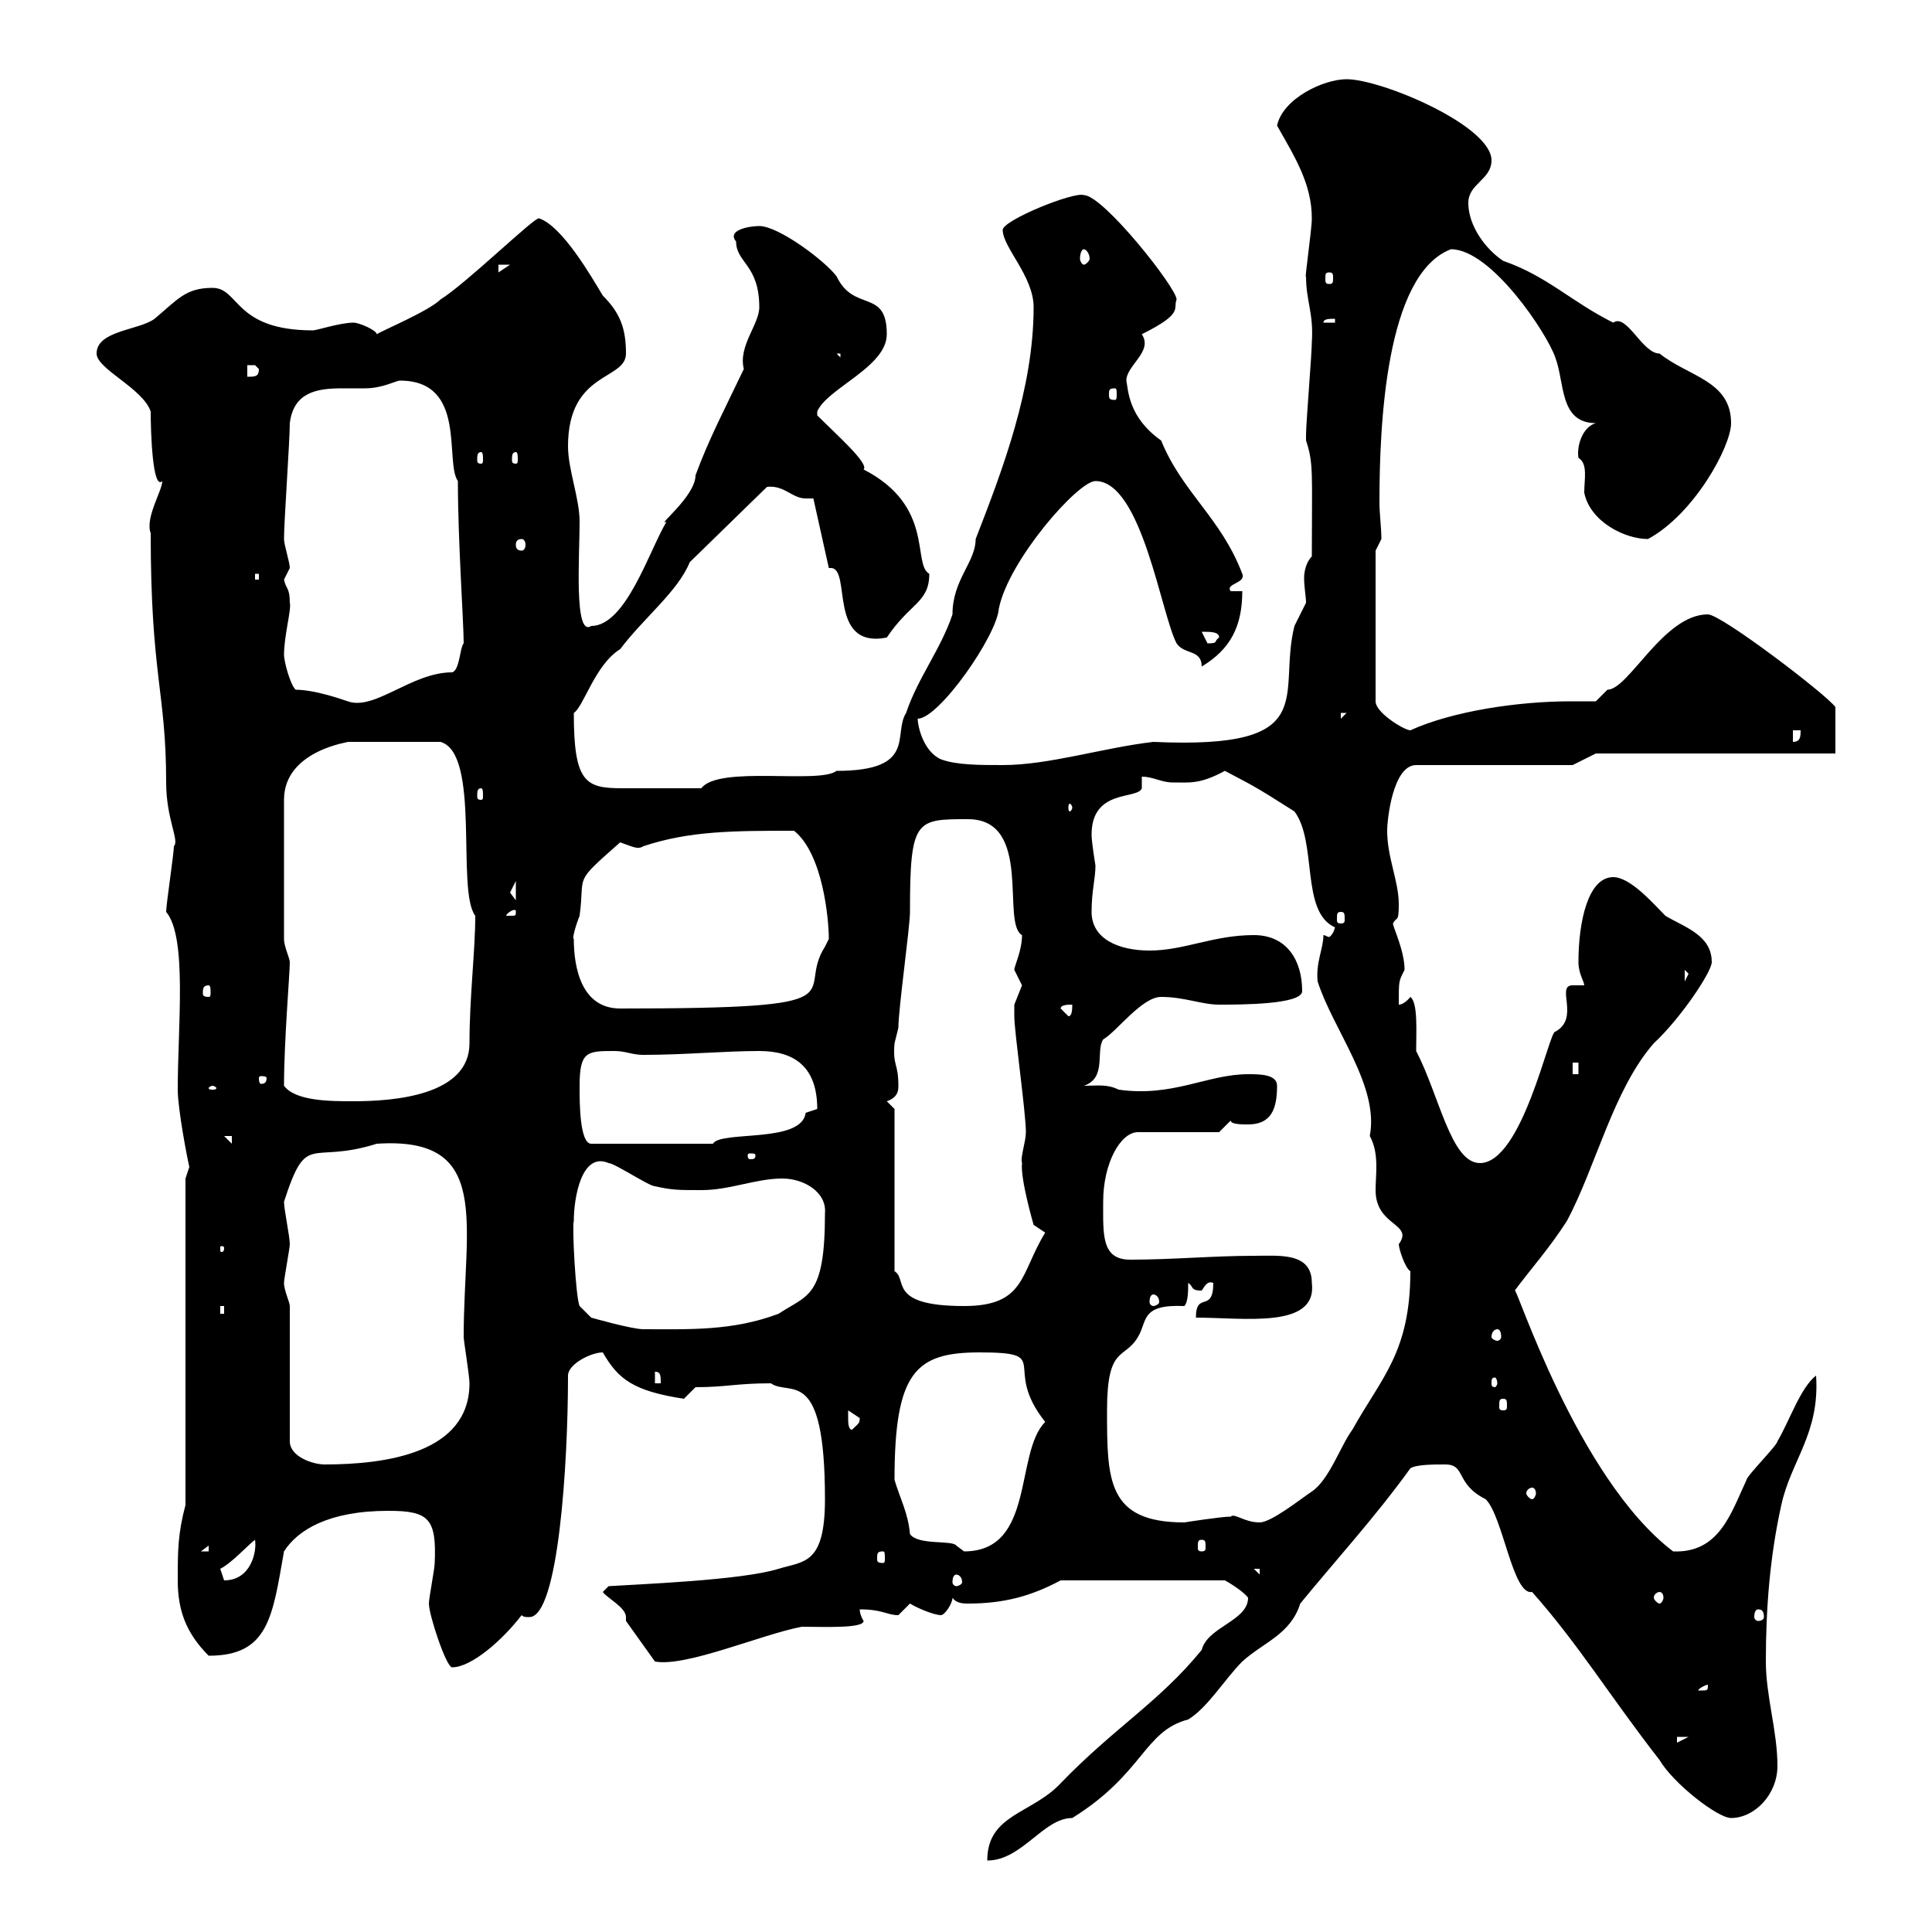 <svg xmlns="http://www.w3.org/2000/svg" xmlns:xlink="http://www.w3.org/1999/xlink" width="300" height="300"><path d="M193.80 248.10C193.80 251.70 187.50 252.60 186.60 256.20C180 264.30 173.10 268.20 164.70 276.90C160.20 281.70 153.30 281.70 153.30 288.90C158.70 288.90 162 282.30 166.50 282.30C177.60 275.40 177.60 268.80 184.50 267C187.50 265.20 190.20 260.70 192.90 258C196.20 255 200.40 253.80 201.90 249C207.30 242.40 213.60 235.50 219 228C219.90 227.40 222.60 227.40 224.40 227.40C227.70 227.40 225.90 230.40 230.70 232.80C233.40 235.50 234.90 247.80 237.90 247.20C245.10 255.30 250.20 263.70 257.70 273.30C259.80 276.90 266.70 282.30 268.80 282.30C272.40 282.30 276 278.70 276 274.20C276 268.80 274.20 263.40 274.20 258C274.20 249.90 274.80 241.80 276.60 233.70C278.10 226.80 282.60 222.60 282 213.60C279.60 215.40 277.80 220.80 276 223.80C276 224.40 271.20 229.20 271.20 229.80C268.80 234.90 267 241.20 259.80 240.90C244.80 229.50 235.20 198.90 235.20 200.40C237.90 196.80 240.60 193.80 243.30 189.60C247.80 181.20 250.50 169.20 256.80 162C261 158.10 265.80 150.90 265.80 149.40C265.80 145.20 261.60 144 258.60 142.20C256.80 140.40 253.20 136.20 250.50 136.20C246.60 136.20 245.10 143.10 245.10 149.40C245.10 151.20 246 152.40 246 153C245.70 153 245.10 153 244.20 153C241.50 153 245.40 158.10 241.50 160.20C240.60 159.90 236.40 180.60 229.80 180.60C225.30 180.60 223.50 170.10 219.90 163.20C219.90 160.20 220.20 155.70 219 154.80C219 154.80 218.10 156 217.20 156C217.20 152.10 217.20 152.40 218.10 150.60C218.10 147.60 216.30 144 216.30 143.40C216.90 142.20 217.20 143.40 217.20 140.40C217.20 136.80 215.40 133.20 215.40 129C215.40 127.20 216.30 118.80 219.90 118.80L244.20 118.80L247.80 117L285 117L285 109.80C283.80 108 267.30 95.40 265.20 95.40C258.30 95.40 252.90 107.10 249.60 107.10C249.60 107.10 247.80 108.90 247.80 108.90C246.60 108.90 245.40 108.90 243.90 108.90C235.80 108.90 225.60 110.40 219 113.40C218.10 113.40 213.60 110.70 213.60 108.90L213.60 85.50L214.50 83.70C214.50 81.90 214.20 79.80 214.20 78C214.20 66.30 215.10 42.60 225.30 38.70C231.60 38.70 240.30 51.90 241.50 55.50C243 59.40 242.10 65.70 247.80 65.70C245.70 66.30 244.80 69.30 245.10 71.10C246.60 72 246 74.40 246 76.50C246.90 81 252.30 83.70 255.90 83.70C263.10 79.80 268.80 69.30 268.80 65.70C268.80 59.10 262.20 58.50 257.70 54.90C255 54.90 252.60 48.60 250.50 50.10C243.90 46.80 240.30 42.90 233.40 40.50C230.70 38.70 228 35.10 228 31.50C228 28.50 231.60 27.90 231.60 24.90C231.60 19.50 214.50 12.30 209.10 12.30C205.50 12.30 199.20 15.30 198.30 19.50C201 24.30 203.70 28.50 203.70 33.90C203.70 35.70 202.50 43.80 202.80 42.90C202.80 46.80 204 48.60 203.70 53.10C203.70 54.90 202.80 65.70 202.80 67.50C202.80 67.50 202.80 67.50 202.80 68.40C204 72 203.70 73.50 203.70 86.40C202.80 87.30 202.50 88.80 202.50 89.70C202.50 91.20 202.80 92.70 202.80 93.60C202.80 93.60 201 97.20 201 97.20C198.30 108 205.50 116.40 179.10 115.20C171.30 116.10 162.90 118.80 155.70 118.80C152.10 118.80 148.50 118.80 146.10 117.90C143.40 116.70 142.50 112.80 142.50 111.60C145.80 111.60 154.80 98.70 155.10 94.50C156.60 87 167.40 74.70 170.10 74.70C177.30 74.70 180.30 95.40 182.70 99.90C183.90 101.70 186.60 100.80 186.60 103.50C191.10 100.80 192.90 97.20 192.90 91.80L191.10 91.80C190.20 90.60 193.50 90.60 192.90 89.10C189.60 80.40 183.60 76.50 180.30 68.40C175.20 64.80 175.20 60.60 174.90 59.10C174.90 56.70 179.10 54.60 177.30 51.90C183.90 48.60 182.10 48 182.70 46.50C182.70 44.70 171.30 30.30 168.30 30.30C166.80 29.70 155.70 34.20 155.70 35.70C155.70 38.40 160.50 42.90 160.50 47.70C160.50 60.30 155.70 72.90 151.50 83.70C151.50 87.30 147.90 90 147.90 95.40C146.10 100.80 142.50 105.30 140.70 110.70C138.60 114 142.50 119.70 129.90 119.70C127.20 121.80 111.60 118.80 108.90 122.40C104.40 122.40 99.90 122.40 96.60 122.40C90.90 122.40 89.10 121.50 89.10 110.70C90.60 109.80 92.40 103.20 96.30 100.80C99.90 96 105.30 91.80 107.10 87.30L119.10 75.60C121.80 75.30 123 77.40 125.10 77.40C125.40 77.40 126 77.40 126.30 77.40L128.70 88.20C128.70 88.20 129 88.20 129 88.20C132.30 88.20 128.40 100.80 137.70 99C141.30 93.60 144.30 93.60 144.30 89.10C141.60 87.60 145.20 78.60 134.10 72.90C135 72 129.90 67.50 126.90 64.50L126.90 63.90C128.40 60.30 137.70 57 137.70 51.90C137.70 44.70 132.60 48.60 129.90 42.90C128.10 40.50 120.90 35.10 117.90 35.10C116.40 35.10 112.80 35.70 114.30 37.50C114.30 40.80 117.90 41.10 117.90 47.70C117.90 50.40 114.60 53.70 115.50 57.30C112.50 63.60 110.10 68.10 108 73.80C108 77.10 101.70 81.90 103.50 81C100.80 85.50 97.20 97.20 91.80 97.20C89.10 99 90 86.40 90 81C90 77.40 88.20 72.90 88.20 69.30C88.20 57.60 97.20 59.10 97.20 54.90C97.20 51 96.30 48.60 93.60 45.90C91.80 42.90 87.30 35.10 83.70 33.90C83.10 33.60 72.30 44.10 68.40 46.50C66.60 48.30 59.40 51.30 58.50 51.90C58.50 51.30 55.80 50.10 54.90 50.10C52.80 50.10 49.20 51.30 48.60 51.30C36.30 51.30 37.20 44.70 33 44.70C28.80 44.70 27.60 46.50 24 49.50C21.60 51.30 15 51.30 15 54.90C15 57.30 22.20 60.30 23.40 63.90C23.40 67.20 23.70 76.20 25.20 74.70C25.20 76.20 22.50 80.40 23.40 82.80C23.40 105 25.80 107.40 25.80 121.50C25.80 127.20 27.90 130.50 27 131.40C27 132.60 25.80 140.40 25.80 141.60C29.10 145.50 27.60 159.30 27.60 169.20C27.60 172.20 29.10 180 29.40 181.20C29.40 181.20 28.80 183 28.80 183L28.80 233.70C27.60 238.20 27.60 240.90 27.60 245.40C27.60 249.90 28.80 253.50 32.40 257.10C41.70 257.10 42.30 251.10 44.10 240.90C46.20 237.60 51 234.60 60.30 234.60C66.60 234.60 67.80 235.80 67.50 242.70C67.50 243.60 66.60 248.10 66.60 249C66.60 250.80 69.30 258.90 70.20 258.90C73.20 258.90 78 254.70 81 250.80C81.30 251.10 81.60 251.10 82.20 251.10C86.70 251.10 88.20 227.40 88.20 213.60C88.20 211.80 91.80 210 93.60 210C96 214.20 98.40 216 106.20 217.20L108 215.40C112.80 215.40 114.30 214.80 119.70 214.80C122.70 216.90 128.10 211.80 128.10 232.80C128.10 243 124.80 242.40 120.90 243.60C115.20 245.40 99 246 94.50 246.30L93.60 247.20C94.20 248.10 97.20 249.60 97.20 251.10C97.20 251.40 97.20 251.40 97.20 251.70L101.70 258C106.50 258.90 118.20 253.80 124.50 252.60C127.80 252.60 134.10 252.90 134.10 251.70C134.10 251.70 133.50 250.80 133.50 249.90C137.10 249.90 137.70 250.80 139.50 250.80C139.50 250.80 141.30 249 141.30 249C142.80 249.90 145.20 250.80 146.10 250.80C146.70 250.80 147.90 249 147.90 248.10C148.50 249 149.70 249 150.30 249C156 249 160.20 247.80 164.70 245.40L190.20 245.40C190.80 245.70 193.20 247.20 193.80 248.10ZM260.40 269.70L262.20 269.70L260.40 270.60ZM265.20 261.60C265.20 262.50 265.20 262.50 264 262.50C264 262.50 263.70 262.50 263.70 262.50C263.70 262.20 264.90 261.60 265.20 261.60C265.20 261.60 265.20 261.60 265.20 261.60ZM273 249.90C273.60 249.90 273.90 250.20 273.90 251.10C273.90 251.40 273.60 251.70 273 251.70C272.70 251.70 272.40 251.40 272.40 251.10C272.40 250.20 272.70 249.90 273 249.90ZM257.70 247.20C258 247.20 258.30 247.50 258.30 248.10C258.30 248.40 258 249 257.70 249C257.40 249 256.80 248.40 256.80 248.10C256.80 247.50 257.40 247.20 257.70 247.20ZM34.20 243.60C36 242.70 38.40 240 39.60 239.10C39.90 240.90 39 245.40 34.80 245.40C34.80 245.40 34.20 243.60 34.20 243.60ZM148.50 244.50C148.80 244.50 149.40 244.80 149.40 245.70C149.40 246 148.80 246.30 148.50 246.30C148.20 246.30 147.90 246 147.90 245.70C147.90 244.80 148.20 244.50 148.50 244.50ZM194.70 243.60L195.60 243.60L195.60 244.50ZM137.10 240.90C137.40 240.90 137.40 241.20 137.40 242.10C137.40 242.40 137.40 242.70 137.10 242.70C136.20 242.70 136.20 242.40 136.20 242.10C136.20 241.20 136.20 240.90 137.10 240.90ZM32.40 240L32.40 240.90L31.20 240.90ZM138.90 229.80C138.90 213 142.20 210 152.10 210C163.80 210 155.40 212.10 162.30 220.80C157.50 225.60 160.80 240.90 149.70 240.90C149.70 240.90 148.50 240 148.50 240C147.90 239.10 142.50 240 141.30 238.20C141 234.90 139.80 232.80 138.90 229.80ZM186.60 239.10C187.20 239.10 187.20 239.40 187.20 240.30C187.20 240.60 187.20 240.90 186.60 240.90C186 240.90 186 240.60 186 240.30C186 239.40 186 239.10 186.60 239.10ZM171.90 219C171.90 208.80 174.60 211.20 176.70 207.60C178.20 205.20 177 202.50 183.90 202.80C184.50 202.20 184.50 200.40 184.50 199.20C185.40 199.80 184.80 200.40 186.60 200.40C187.20 199.50 187.50 198.90 188.40 199.20C188.40 204 185.70 200.40 185.70 204.60C193.20 204.60 204.60 206.40 203.70 199.20C203.70 194.40 198.60 195 194.70 195C188.40 195 182.10 195.60 175.50 195.60C171 195.60 171.30 191.70 171.30 186.60C171.30 180.60 174 175.80 176.70 175.80L189.30 175.80L191.10 174C191.10 174.60 192.90 174.60 193.80 174.60C197.40 174.60 198.30 172.20 198.30 168.60C198.30 166.80 195.60 166.80 193.80 166.80C187.50 166.80 182.10 170.40 173.70 169.20C171.90 168.30 170.40 168.60 168.30 168.60C171.90 167.40 170.10 163.20 171.30 161.40C173.40 160.20 177.30 154.80 180.30 154.80C183.90 154.80 186.60 156 189.30 156C192.60 156 202.20 156 202.20 153.90C202.20 149.10 199.80 145.20 194.70 145.20C188.40 145.20 183.90 147.60 178.50 147.60C173.70 147.60 169.50 145.80 169.50 141.60C169.50 138.30 170.10 136.50 170.10 134.40C170.10 134.40 169.50 130.80 169.50 129.60C169.50 122.40 176.70 124.20 177.30 122.40L177.30 120.60C179.10 120.60 180.30 121.50 182.10 121.50C184.80 121.50 186.30 121.80 190.20 119.70C194.70 122.10 194.40 121.80 201 126C204.60 130.80 201.90 141.60 207.30 144C207 145.20 206.40 145.50 206.40 145.50C206.10 145.50 205.80 145.20 205.50 145.20C205.50 147.30 204.30 149.40 204.60 152.40C207 159.90 214.20 168.60 212.70 176.40C214.20 179.10 213.60 182.40 213.60 184.80C213.60 190.50 219.60 189.90 217.20 193.20C217.20 193.80 218.10 196.80 219 197.40C219 210 214.50 213.90 210 222C208.20 224.40 206.40 229.80 203.70 231.60C201.90 232.80 197.40 236.40 195.60 236.40C193.20 236.40 191.70 234.90 191.10 235.50C189.60 235.50 183.90 236.40 183.90 236.40C171.90 236.40 171.90 229.80 171.90 219ZM237.90 231C238.20 231 238.50 231.30 238.50 231.90C238.50 232.20 238.20 232.80 237.90 232.80C237.60 232.80 237 232.20 237 231.90C237 231.30 237.60 231 237.90 231ZM45 202.80C45 202.20 44.10 200.40 44.10 199.20C44.10 198.60 45 193.80 45 193.20C45 192 44.10 187.80 44.10 186.60C47.70 175.50 48 180.90 58.50 177.60C76.50 176.40 72 189.90 72 207.60C72 208.20 72.90 213.60 72.90 214.80C72.90 225.60 60 227.40 50.40 227.40C48.60 227.40 45 226.20 45 223.80ZM131.70 220.20C131.70 220.20 131.70 219 131.70 219C131.70 219 133.50 220.20 133.50 220.20C133.50 221.10 133.20 221.10 132.30 222C131.70 222 131.70 220.80 131.70 220.20ZM233.40 217.20C234 217.20 234 217.50 234 218.40C234 218.70 234 219 233.40 219C232.80 219 232.80 218.70 232.80 218.40C232.80 217.50 232.80 217.20 233.40 217.20ZM101.70 213C102.60 213 102.60 213.60 102.60 214.80L101.70 214.80ZM232.50 214.80C232.50 215.10 232.20 215.40 232.20 215.40C231.60 215.40 231.60 215.10 231.60 214.80C231.60 214.20 231.60 213.90 232.20 213.90C232.20 213.90 232.50 214.20 232.50 214.80ZM232.50 206.40C232.80 206.40 233.10 206.70 233.10 207.60C233.10 207.90 232.80 208.20 232.50 208.20C232.20 208.20 231.60 207.90 231.60 207.60C231.60 206.70 232.20 206.40 232.50 206.40ZM89.10 189.60C89.10 186 90.30 178.80 94.50 180.60C95.40 180.60 100.80 184.20 101.70 184.20C104.40 184.80 105.30 184.80 108.90 184.80C113.40 184.80 117.30 183 121.50 183C124.80 183 128.40 185.10 128.10 188.40C128.10 201.60 125.40 201 120.90 204C113.70 206.70 107.10 206.40 99.90 206.40C98.10 206.40 91.80 204.60 91.80 204.60L90 202.80C89.40 201.60 88.80 190.20 89.10 189.60ZM34.20 202.80L34.80 202.80L34.80 204L34.20 204ZM138.90 172.20L137.70 171C139.50 170.40 139.50 169.20 139.50 168.60C139.50 165 138.60 165.60 138.90 162C138.90 162 139.50 159.60 139.50 159.60C139.50 156.60 141.30 144 141.30 141.60C141.30 127.20 142.20 127.20 150.30 127.20C160.50 127.20 155.40 143.40 158.70 145.20C158.70 147.60 157.50 150 157.50 150.60C157.50 150.60 158.70 153 158.70 153C158.70 153 157.50 156 157.50 156C157.50 156.60 157.50 157.20 157.50 157.80C157.50 160.20 159.30 172.80 159.30 175.80C159.30 177.30 158.40 179.70 158.70 180.60C158.40 183 160.50 190.20 160.50 190.20L162.30 191.40C158.40 197.70 159.30 202.80 149.70 202.80C137.70 202.80 141 198.60 138.90 197.40ZM179.10 201C179.40 201 180 201.30 180 202.20C180 202.50 179.40 202.80 179.10 202.80C178.80 202.80 178.50 202.50 178.50 202.20C178.50 201.30 178.80 201 179.10 201ZM34.80 193.80C34.80 194.40 34.50 194.40 34.50 194.40C34.20 194.40 34.20 194.40 34.20 193.80C34.20 193.50 34.20 193.50 34.50 193.50C34.50 193.50 34.80 193.50 34.80 193.80ZM117.30 179.40C117.30 180 117 180 116.40 180C116.40 180 116.10 180 116.10 179.40C116.10 179.10 116.40 179.10 116.40 179.10C117 179.10 117.30 179.10 117.30 179.40ZM34.80 176.40L36 176.40L36 177.60ZM90 169.20C90 169.20 90 168.60 90 168.60C90 163.20 91.20 163.20 95.40 163.20C97.20 163.20 98.10 163.80 99.90 163.80C106.20 163.80 112.50 163.20 117.90 163.20C123.30 163.20 126.90 165.60 126.90 172.20C126.90 172.20 125.10 172.80 125.10 172.80C124.50 177.60 111.90 175.50 110.70 177.60L91.80 177.60C90 177.60 90 171 90 169.20ZM44.10 168.60C44.10 161.70 45 151.20 45 149.40C45 148.80 44.10 147 44.10 145.80L44.10 124.20C44.10 116.40 54.60 115.20 54 115.20L68.40 115.20C74.70 117 70.80 138.30 73.80 142.20C73.80 147.60 72.90 154.80 72.90 162C72.90 170.10 61.20 171 54.90 171C51.30 171 45.90 171 44.10 168.60ZM33 168.60C33.30 168.60 33.60 168.90 33.60 168.90C33.60 169.20 33.30 169.20 33 169.20C32.70 169.20 32.40 169.20 32.40 168.90C32.40 168.90 32.70 168.60 33 168.60ZM41.40 167.40C41.40 168.30 40.80 168.30 40.50 168.30C40.50 168.30 40.20 168.30 40.20 167.40C40.20 167.10 40.50 167.10 40.50 167.10C40.80 167.10 41.40 167.10 41.40 167.40ZM244.20 165L245.10 165L245.10 166.80L244.20 166.80ZM164.70 156.60C164.70 156 165.90 156 166.50 156C166.50 156.60 166.50 157.80 165.90 157.80ZM89.10 145.80C88.80 145.80 89.40 143.70 90 142.20C90.90 135.60 88.80 137.40 96.30 130.80C98.10 131.40 99 132 99.90 131.40C107.10 129 114 129 123.30 129C127.80 132.60 128.70 142.80 128.70 145.80C128.70 145.80 128.10 147 128.10 147C123.30 154.50 135 156.60 96.30 156.60C90.30 156.60 89.10 150.30 89.10 145.80ZM32.40 153C32.70 153 32.70 153.60 32.70 154.20C32.70 154.50 32.70 154.80 32.40 154.80C31.50 154.80 31.50 154.50 31.50 154.20C31.50 153.60 31.50 153 32.40 153ZM261.60 150.60L262.20 151.20L261.60 152.40ZM80.10 141.60C80.10 142.20 80.10 142.20 79.20 142.20C79.20 142.20 78.60 142.20 78.60 142.20C78.60 141.90 79.50 141.30 79.80 141.30C80.10 141.30 80.10 141.30 80.10 141.60ZM208.20 141.60C208.80 141.60 208.80 141.90 208.80 142.80C208.80 143.10 208.80 143.40 208.20 143.40C207.60 143.40 207.60 143.10 207.60 142.80C207.60 141.90 207.60 141.60 208.20 141.60ZM79.20 138.60C79.20 138.60 80.10 136.80 80.10 136.80L80.10 139.80C80.10 139.80 79.20 138.60 79.20 138.60ZM166.50 125.40C166.50 125.70 166.20 126 166.20 126C165.90 126 165.90 125.70 165.90 125.40C165.90 125.10 165.90 124.80 166.20 124.80C166.20 124.80 166.50 125.10 166.50 125.40ZM74.70 122.40C75 122.40 75 123 75 123.60C75 123.90 75 124.20 74.70 124.20C74.10 124.20 74.10 123.90 74.10 123.60C74.10 123 74.10 122.40 74.70 122.40ZM278.40 113.40L279.60 113.40C279.60 114.30 279.60 115.20 278.40 115.20ZM208.20 110.70L209.10 110.70L208.20 111.60ZM45.90 107.10C45 106.20 44.10 102.60 44.10 101.70C44.10 98.70 45.30 94.50 45 93.60C45 91.20 44.40 91.50 44.10 90C44.10 90 45 88.20 45 88.20C45 87.30 44.10 84.60 44.10 83.70C44.10 81 45 68.40 45 65.70C45.60 60.90 49.20 60.30 53.10 60.30C54.30 60.30 55.80 60.30 56.70 60.30C59.40 60.30 61.50 59.10 62.10 59.10C72.60 59.10 69 71.70 71.10 74.70C71.10 84 72 96.60 72 99.90C71.40 100.50 71.40 104.10 70.20 104.40C63.90 104.40 58.20 110.40 54 108.90C53.10 108.60 48.90 107.10 45.90 107.10ZM186.60 98.10C188.10 98.10 189.30 98.10 189.30 99C188.40 99.60 189.30 99.90 187.50 99.90C187.50 99.90 186.60 98.10 186.60 98.10ZM39.60 89.10L40.20 89.10L40.20 90L39.60 90ZM81 83.70C81.30 83.70 81.60 84 81.60 84.60C81.60 85.20 81.30 85.50 81 85.50C80.40 85.50 80.10 85.20 80.10 84.60C80.10 84 80.40 83.70 81 83.70ZM74.70 70.20C75 70.20 75 70.80 75 71.40C75 71.70 75 72 74.70 72C74.10 72 74.10 71.70 74.10 71.40C74.10 70.80 74.10 70.20 74.70 70.20ZM80.10 70.20C80.40 70.20 80.40 70.80 80.40 71.40C80.40 71.70 80.40 72 80.10 72C79.50 72 79.50 71.70 79.50 71.40C79.50 70.80 79.50 70.20 80.10 70.20ZM173.10 60.30C173.40 60.30 173.40 60.60 173.40 61.20C173.40 61.80 173.40 62.10 173.10 62.10C172.20 62.10 172.20 61.80 172.20 61.20C172.20 60.60 172.20 60.30 173.10 60.30ZM38.40 56.70C38.40 56.70 38.40 56.70 39.60 56.70C39.60 56.70 40.20 57.30 40.20 57.30C40.20 58.50 39.60 58.50 38.40 58.50ZM129.90 54.90L130.50 54.90L130.50 55.50ZM207.30 49.50L207.30 50.10L205.50 50.10C205.50 49.50 206.40 49.50 207.30 49.50ZM206.40 42.30C207 42.30 207 42.60 207 43.20C207 43.80 207 44.10 206.40 44.10C205.80 44.10 205.80 43.80 205.80 43.20C205.80 42.60 205.80 42.30 206.40 42.30ZM77.40 41.10L79.20 41.10L77.40 42.30ZM168.30 38.70C168.60 38.70 169.20 39.30 169.20 40.20C169.20 40.50 168.60 41.10 168.30 41.10C168 41.10 167.70 40.50 167.70 40.20C167.70 39.30 168 38.70 168.30 38.70Z"/></svg>